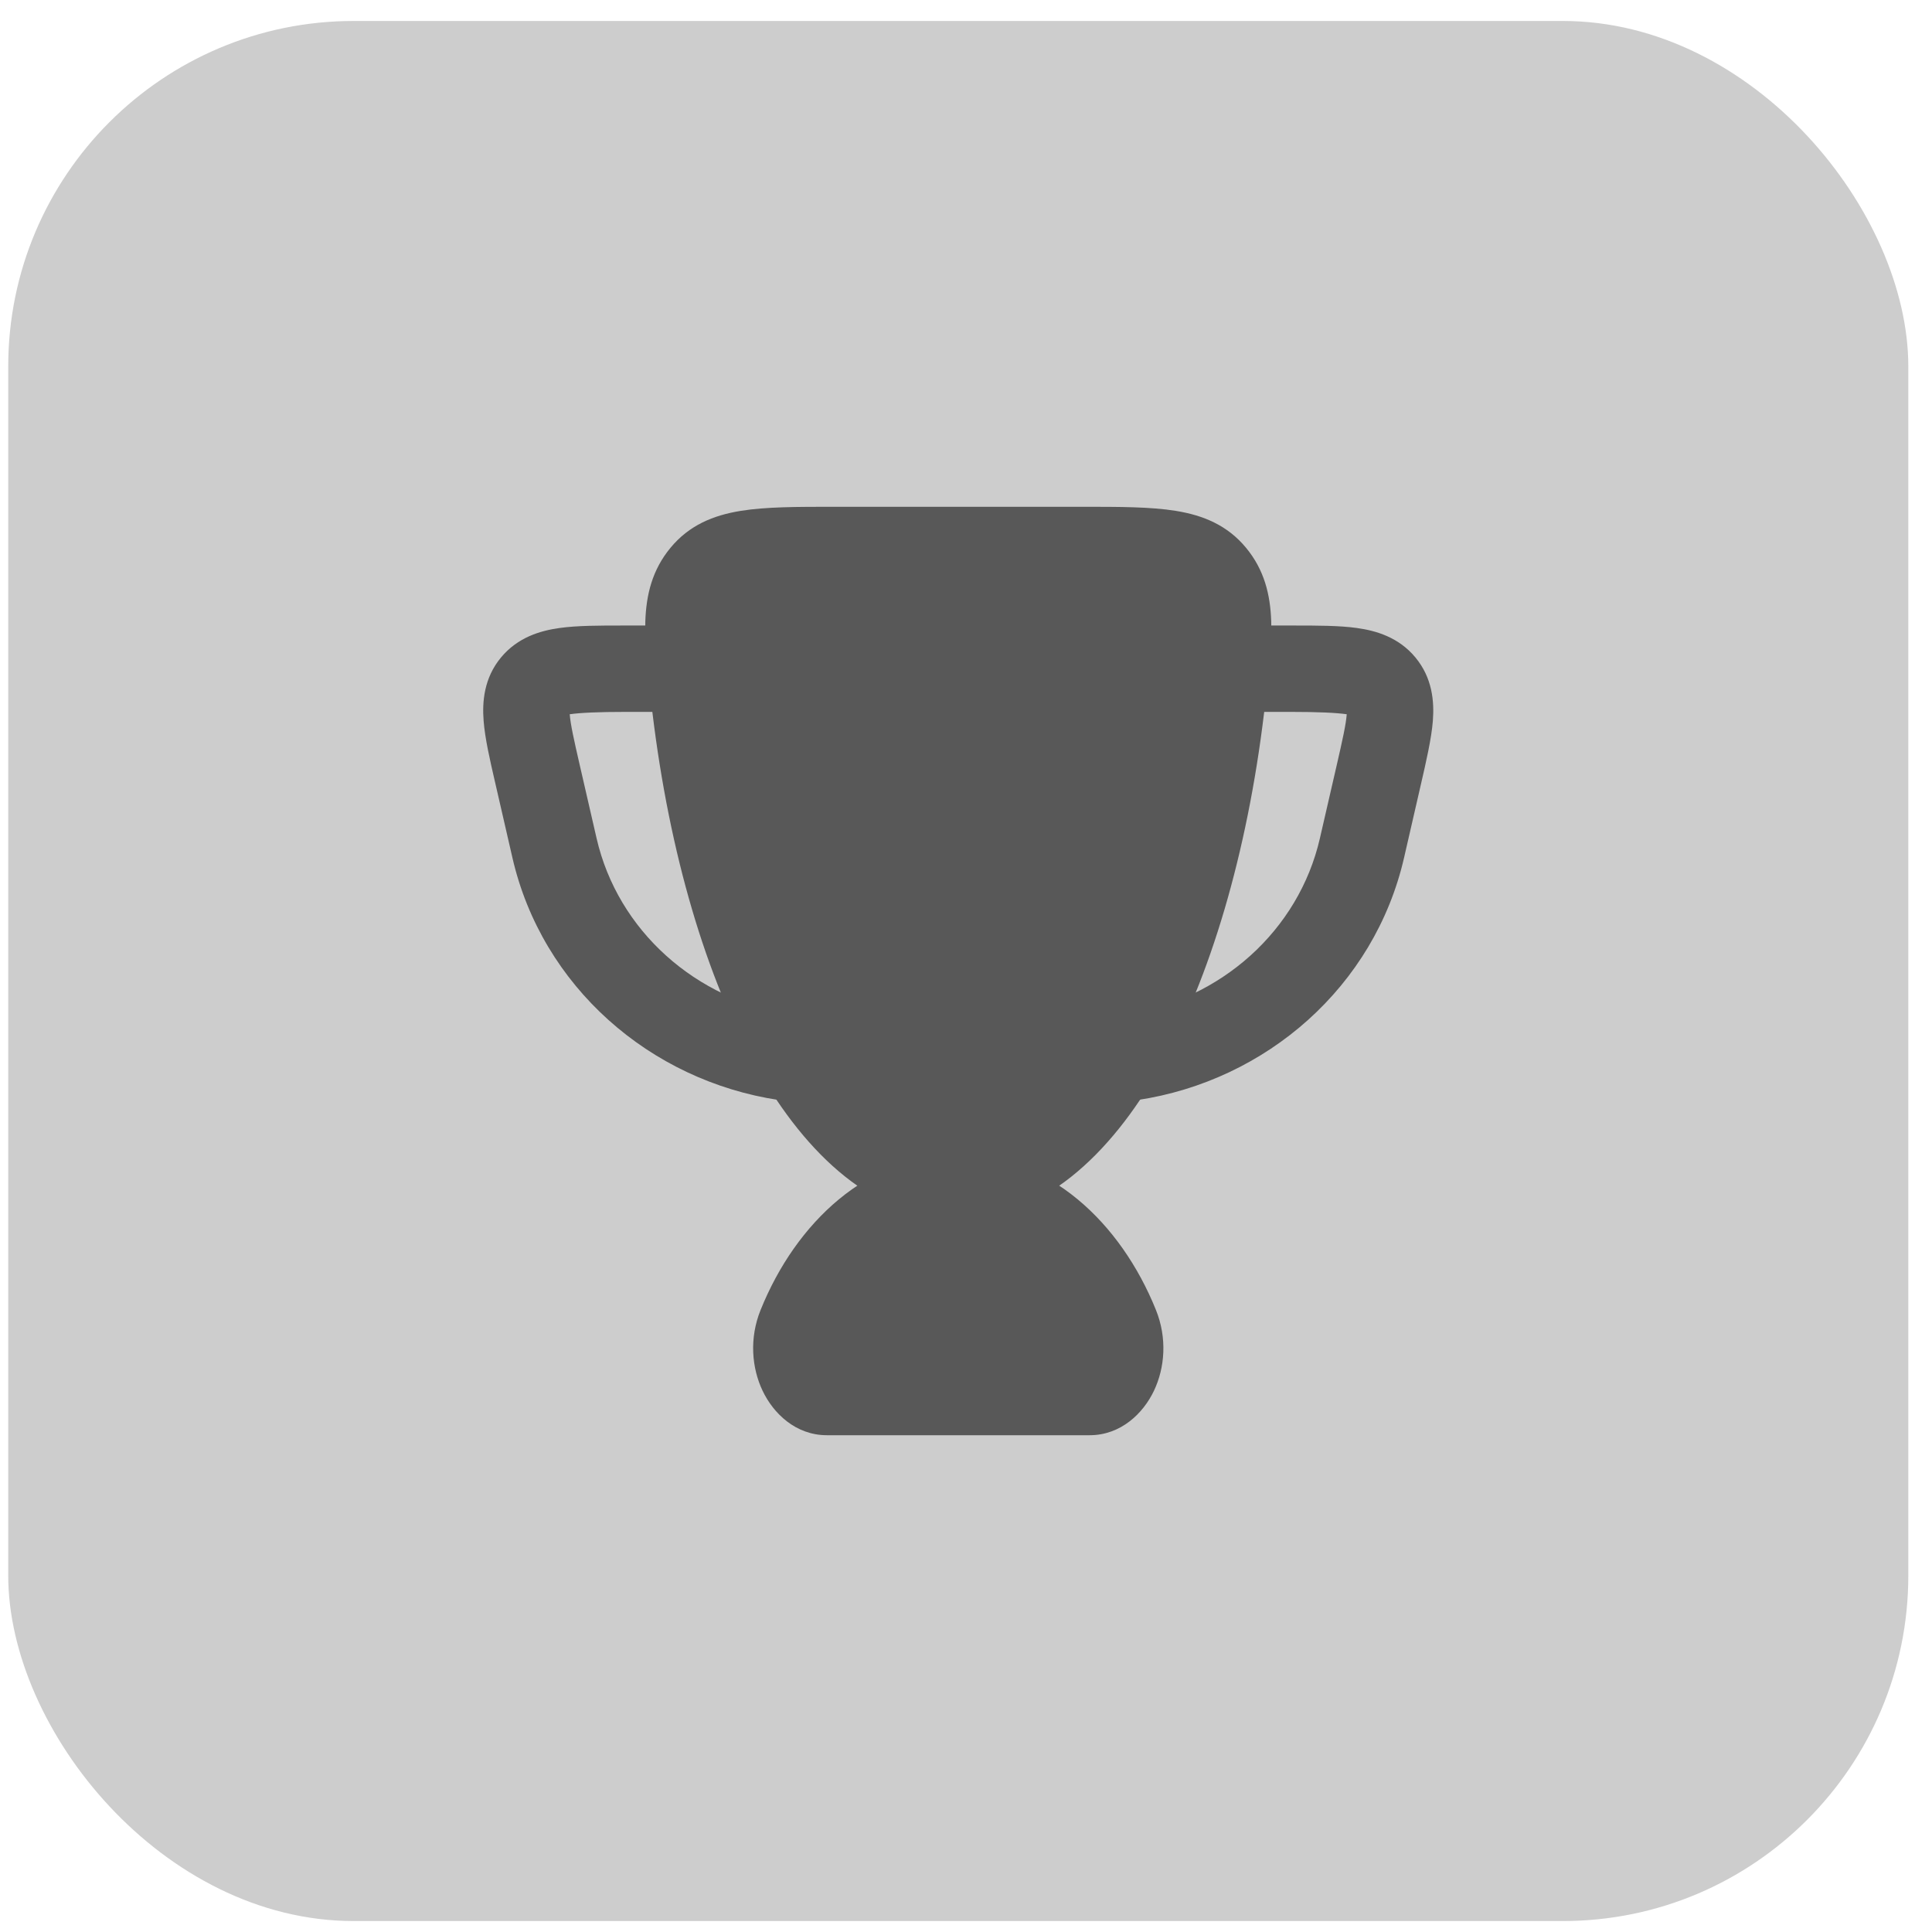 <svg width="61" height="61" viewBox="0 0 61 61" fill="none" xmlns="http://www.w3.org/2000/svg">
<rect x="0.26" y="0.662" width="59.992" height="59.992" rx="10.908" fill="#CDCDCD"/>
<path d="M24.014 41.362C25.133 38.586 27.412 36.452 30.256 36.452C33.1 36.452 35.379 38.586 36.498 41.362C36.854 42.247 36.782 43.182 36.433 43.914C36.096 44.621 35.393 45.315 34.402 45.315H26.109C25.118 45.315 24.416 44.621 24.079 43.914C23.73 43.182 23.657 42.247 24.014 41.362Z" fill="#585858"/>
<path d="M42.521 22.551C42.175 22.503 41.617 22.477 40.757 22.477H39.118C38.365 22.477 37.755 21.867 37.755 21.114C37.755 20.361 38.365 19.75 39.118 19.75L40.841 19.75C41.587 19.75 42.282 19.75 42.84 19.828C43.449 19.912 44.161 20.12 44.689 20.757C45.226 21.404 45.288 22.148 45.24 22.765C45.197 23.317 45.024 24.067 44.863 24.765L44.331 27.082C43.397 31.142 39.995 34.121 35.911 34.733C35.167 34.845 34.472 34.331 34.361 33.587C34.249 32.842 34.763 32.148 35.507 32.036C38.544 31.581 41.004 29.379 41.673 26.471L42.206 24.154C42.393 23.339 42.496 22.877 42.521 22.551Z" fill="#585858"/>
<path d="M17.988 22.551C18.335 22.503 18.893 22.477 19.753 22.477H21.392C22.145 22.477 22.755 21.867 22.755 21.114C22.755 20.361 22.145 19.75 21.392 19.75L19.668 19.75C18.923 19.75 18.227 19.75 17.67 19.828C17.061 19.912 16.349 20.12 15.82 20.757C15.283 21.404 15.221 22.148 15.27 22.765C15.313 23.317 15.466 23.982 15.627 24.68L15.627 24.68L16.179 27.082C17.113 31.142 20.515 34.121 24.598 34.733C25.343 34.845 26.037 34.331 26.149 33.587C26.26 32.842 25.747 32.148 25.003 32.036C21.966 31.581 19.506 29.379 18.837 26.471L18.304 24.154C18.117 23.339 18.014 22.877 17.988 22.551Z" fill="#585858"/>
<path d="M26.338 16.001L26.42 16.001L34.174 16.001C35.337 16.001 36.332 16.001 37.126 16.13C37.991 16.27 38.754 16.583 39.344 17.298C39.914 17.989 40.109 18.764 40.137 19.623C40.163 20.416 40.047 21.379 39.911 22.511C39.379 26.928 38.212 30.897 36.614 33.719C35.045 36.49 32.881 38.498 30.256 38.498C27.631 38.498 25.467 36.49 23.898 33.719C22.299 30.897 21.134 26.928 20.601 22.511C20.465 21.379 20.349 20.416 20.375 19.623C20.403 18.764 20.598 17.989 21.168 17.298C21.758 16.583 22.521 16.27 23.386 16.13C24.18 16.001 25.175 16.001 26.338 16.001Z" fill="#585858"/>
</svg>
